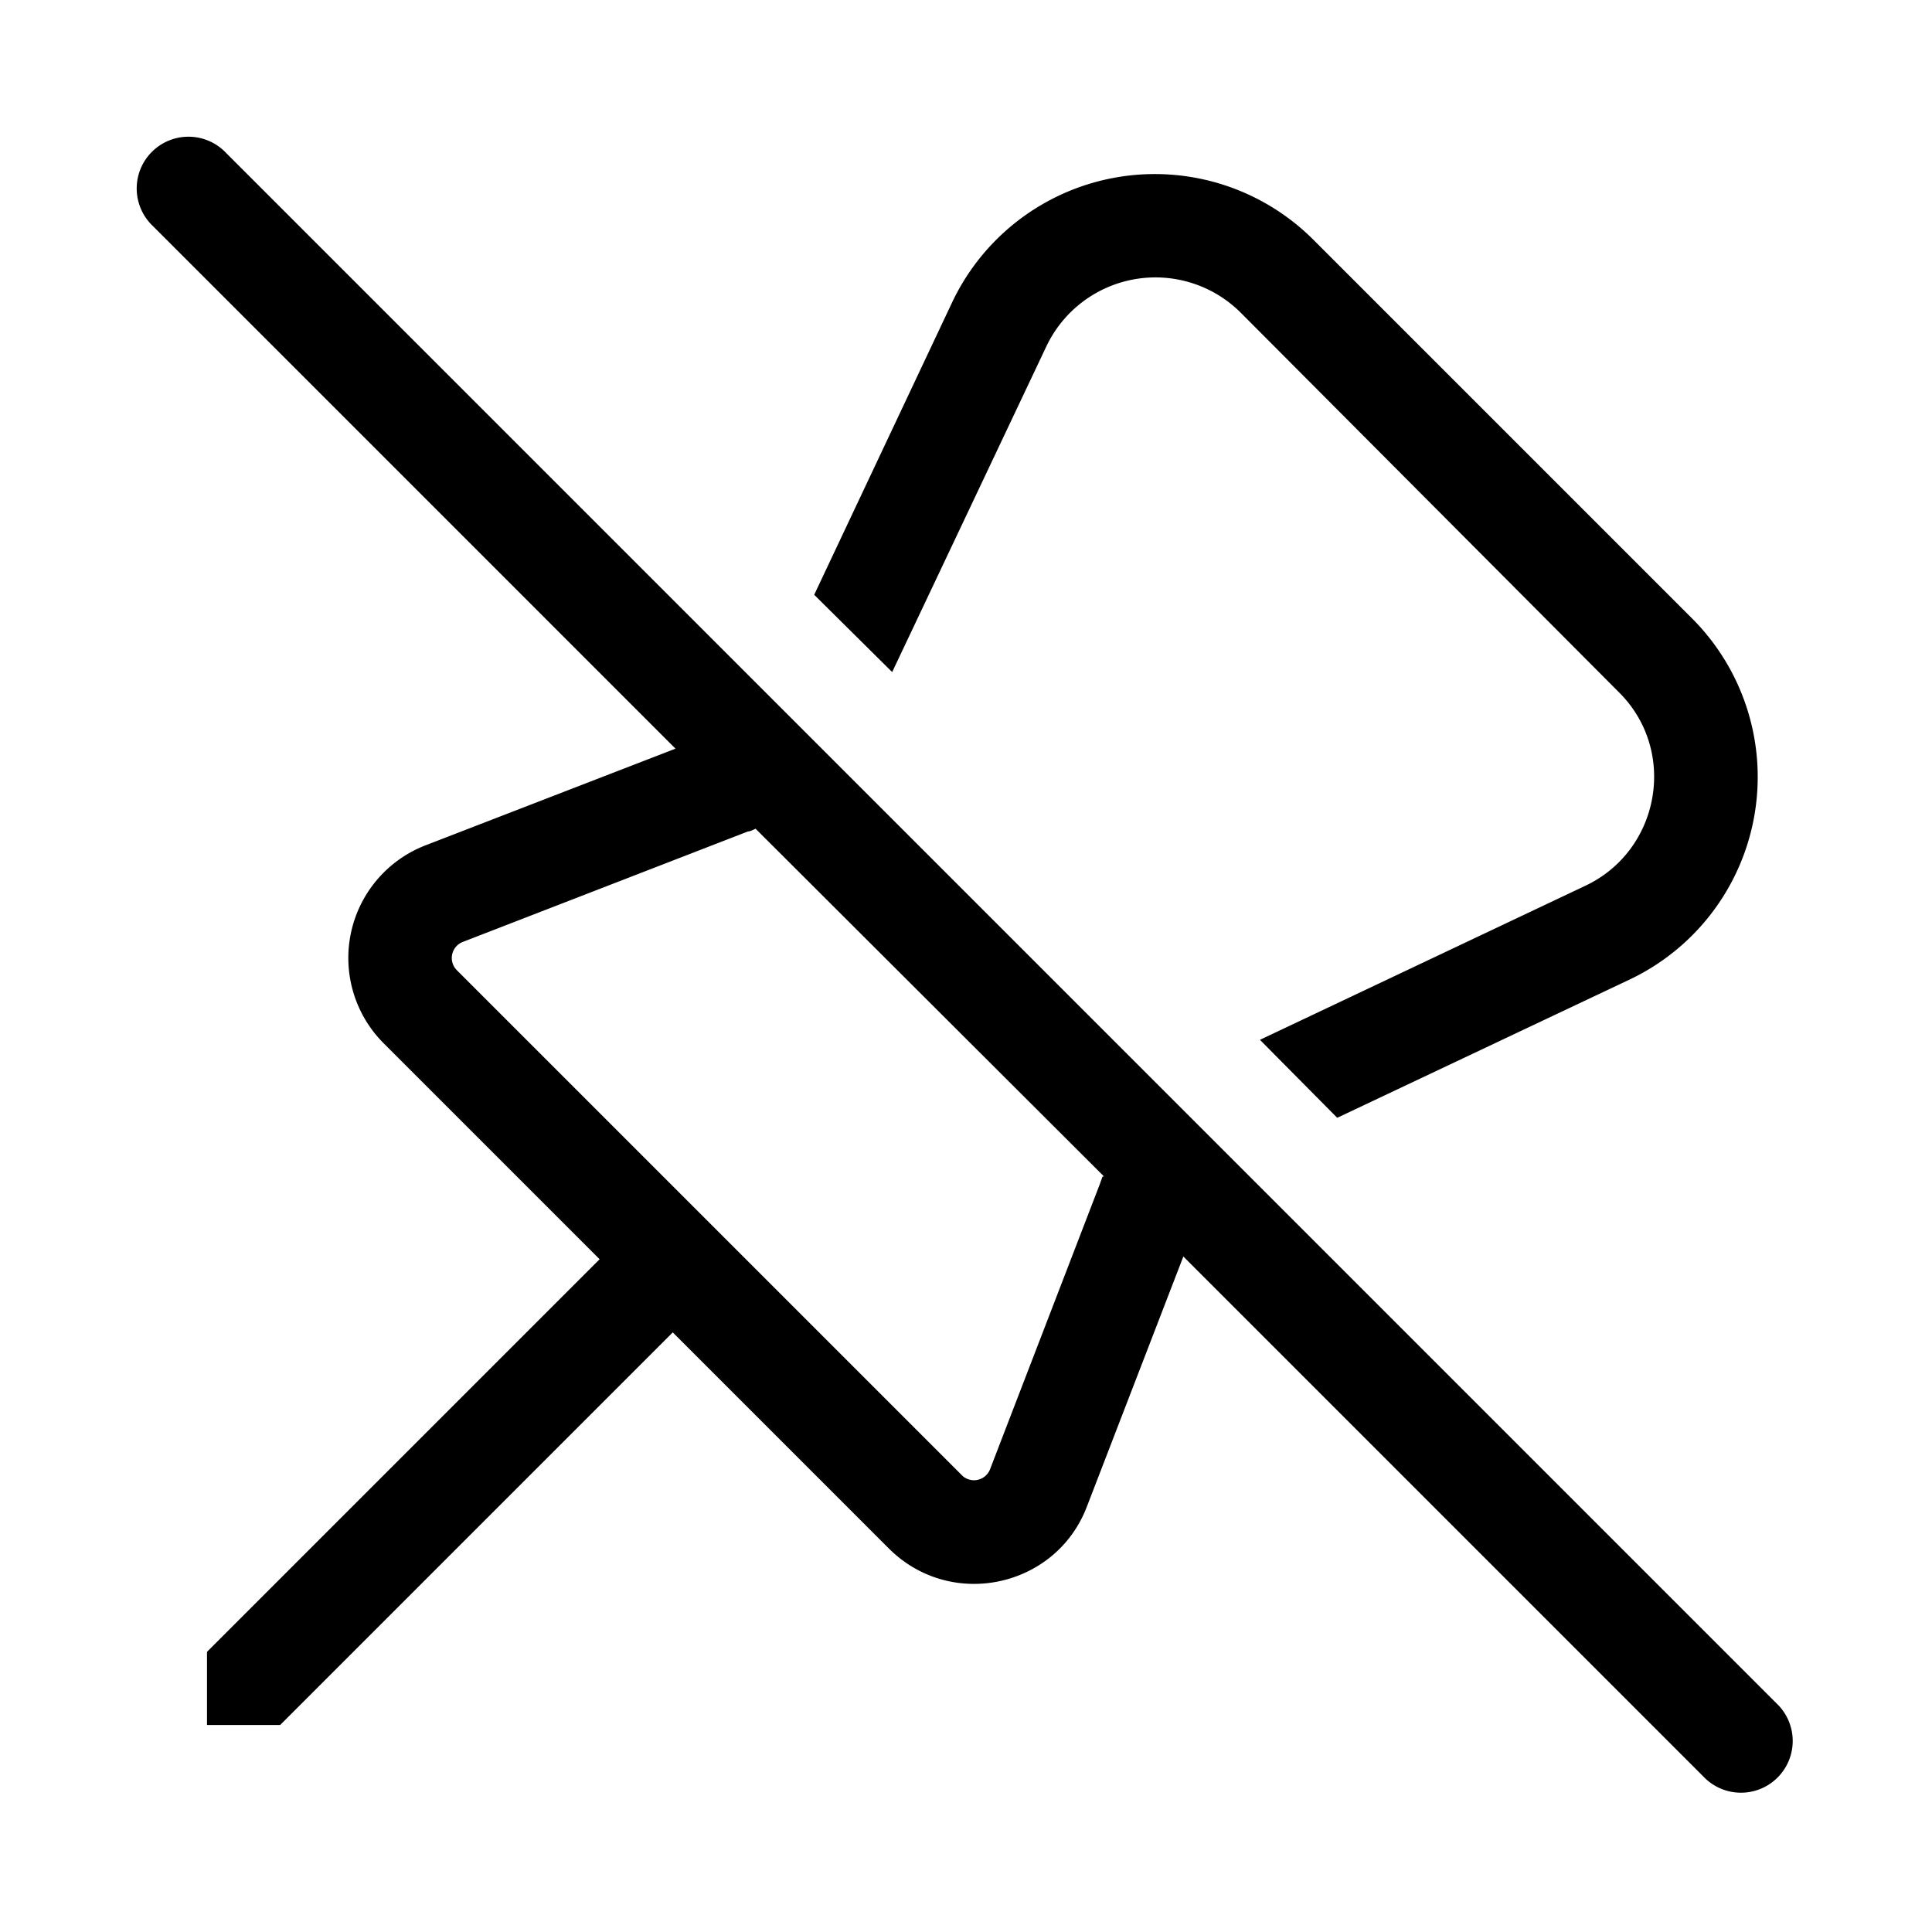 <svg width="28" height="28" viewBox="0 0 28 28" xmlns="http://www.w3.org/2000/svg"><path d="M3.28 2.22a.75.75 0 1 0-1.06 1.06l7.57 7.57-3.62 1.4a1.75 1.75 0 0 0-.61 2.87l3.13 3.13L3 23.94V25h1.06l5.69-5.69 3.13 3.13c.9.9 2.42.57 2.87-.6l1.4-3.63 7.57 7.57a.75.75 0 0 0 1.06-1.06L3.28 2.22Zm12.7 14.83a3.4 3.4 0 0 0-.04.11l-1.59 4.13a.25.25 0 0 1-.4.1l-7.33-7.33a.25.25 0 0 1 .09-.41l4.13-1.6c.03 0 .07-.02.11-.04L16 17.05ZM11.8 8.62l1.13 1.12 2.23-4.71a1.75 1.75 0 0 1 2.82-.5l5.48 5.5c.86.85.6 2.3-.49 2.81l-4.71 2.23 1.12 1.13 4.23-2a3.25 3.25 0 0 0 .91-5.24l-5.48-5.48a3.25 3.25 0 0 0-5.24.9l-2 4.24Z"/></svg>